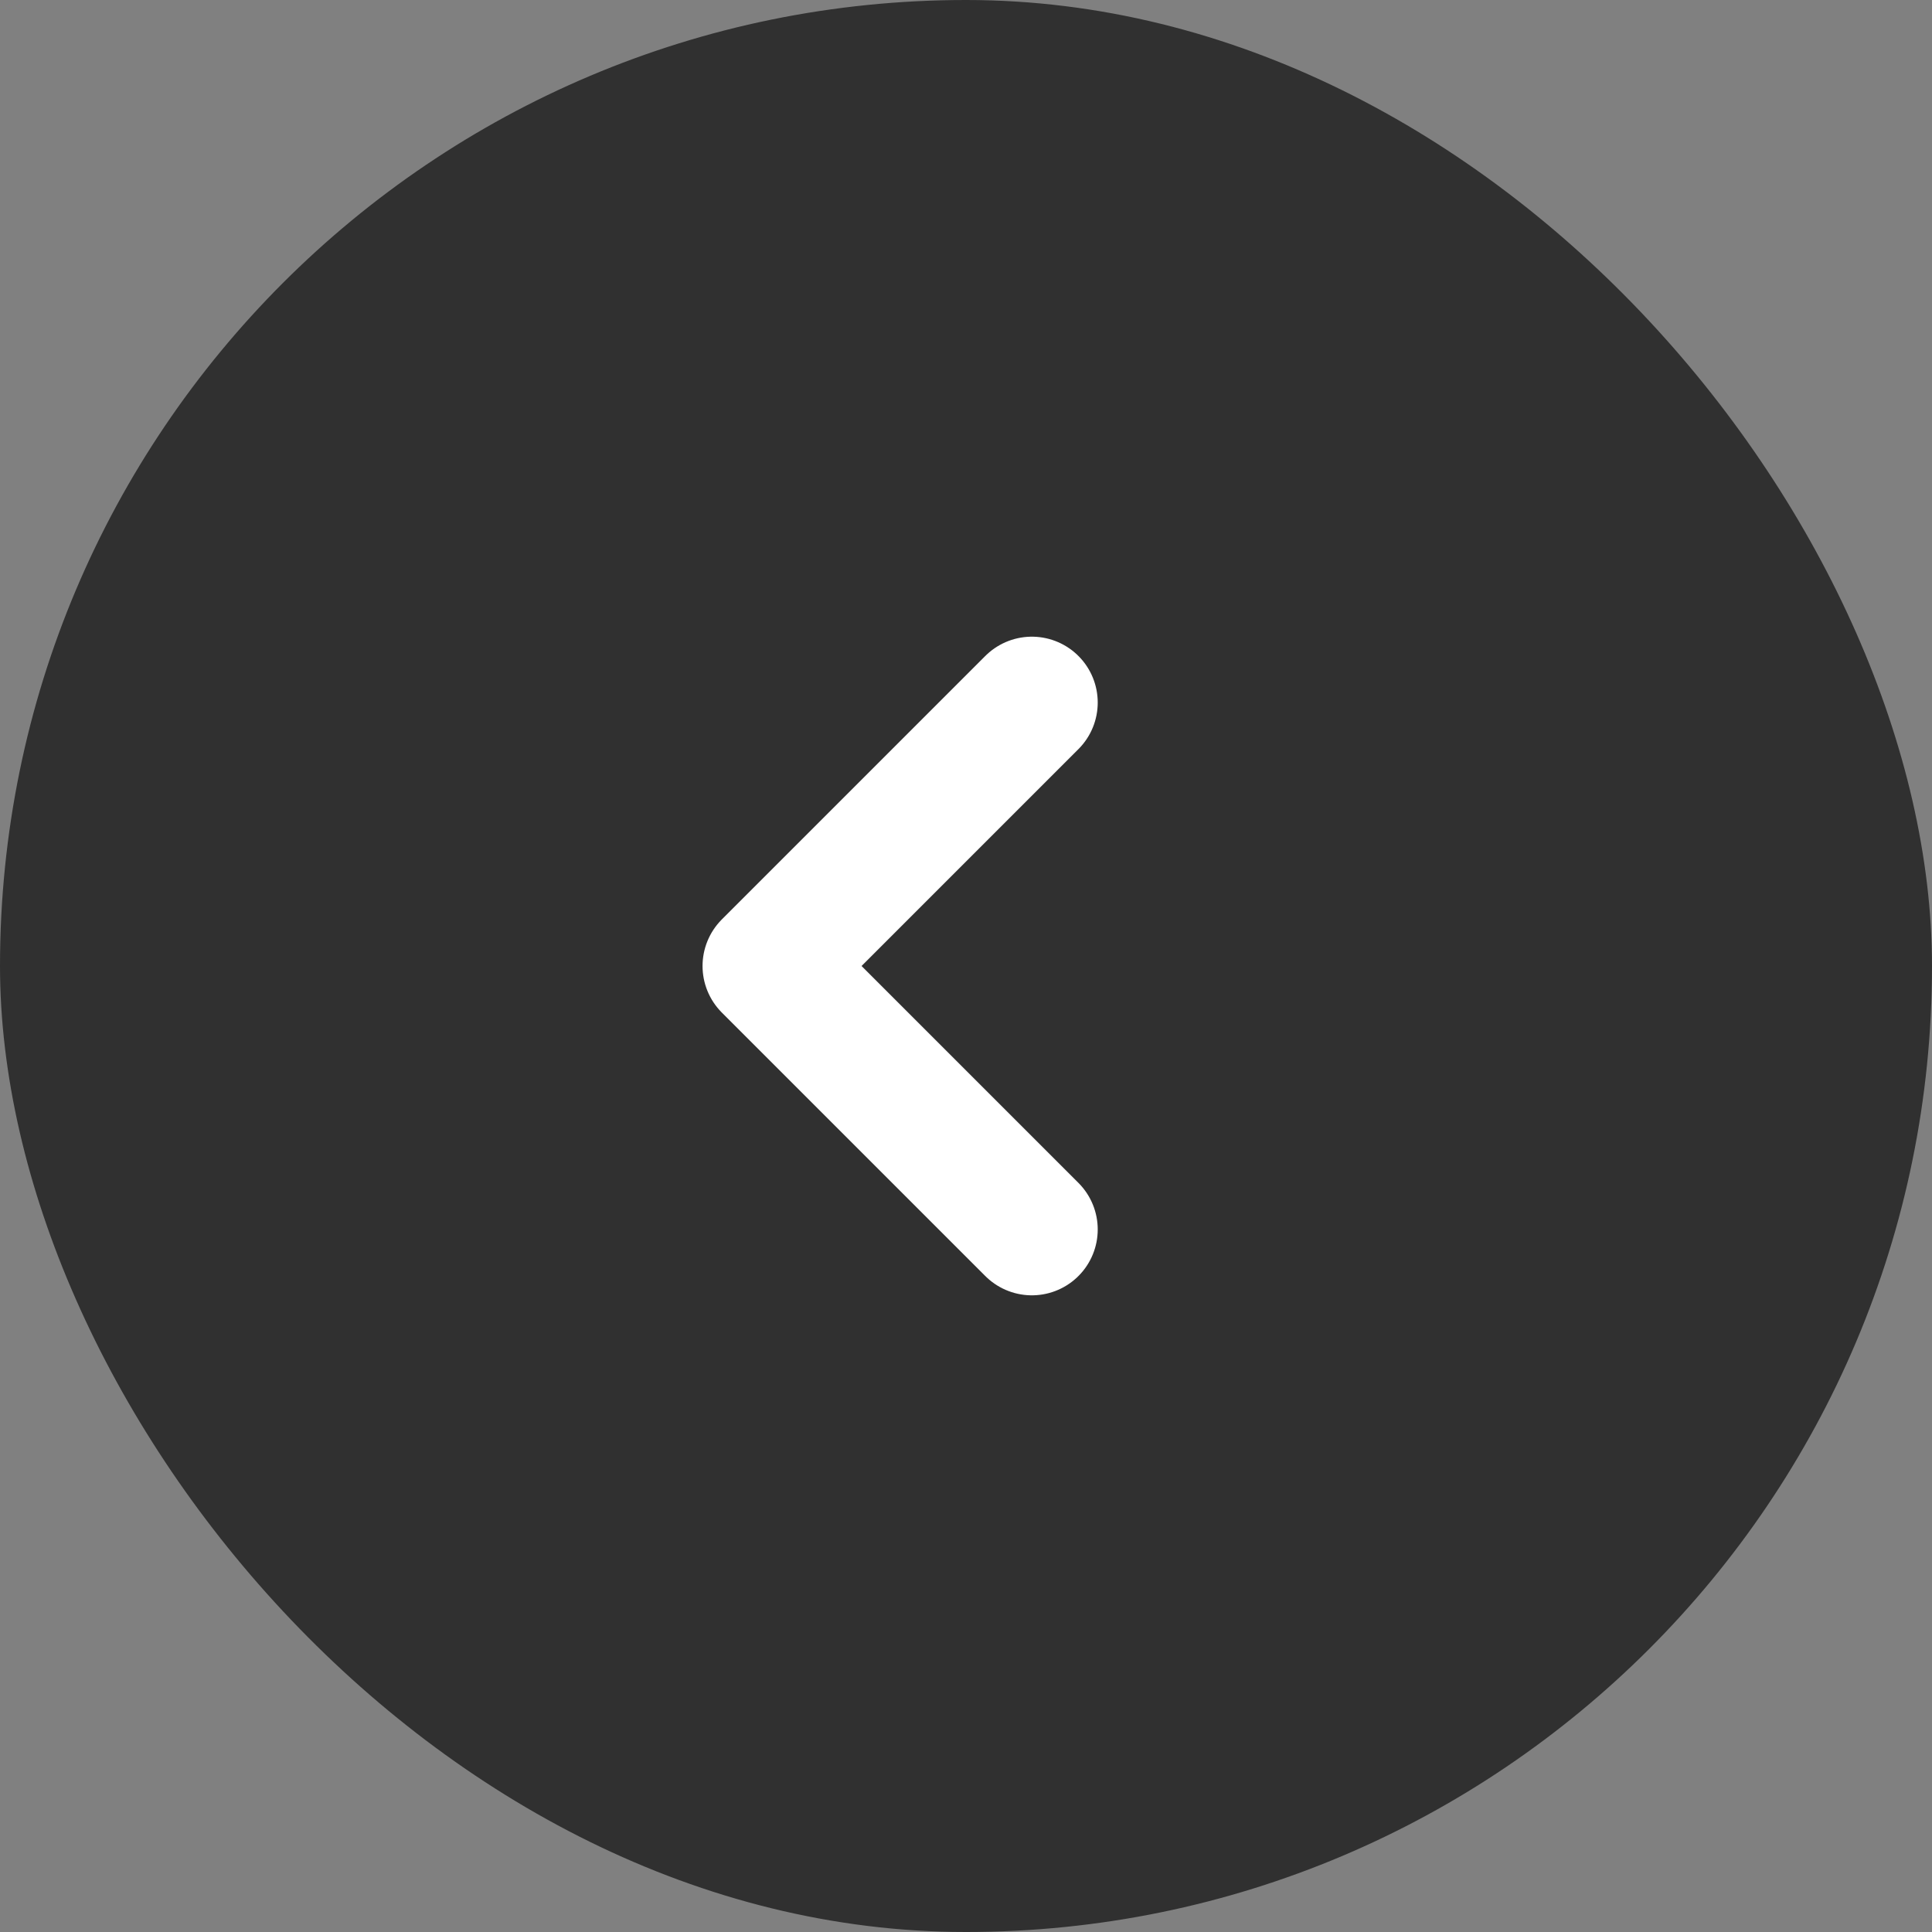 <?xml version="1.0" encoding="UTF-8"?> <svg xmlns="http://www.w3.org/2000/svg" width="44" height="44" viewBox="0 0 44 44" fill="none"><rect x="0" y="0" width="44" height="44" fill="#808080" stroke="none"/> <rect width="44" height="44" rx="22" fill="#303030"></rect> <path d="M23.5 16L17.5 22L23.5 28" stroke="white" stroke-width="3" stroke-linecap="round" stroke-linejoin="round"></path> </svg> 